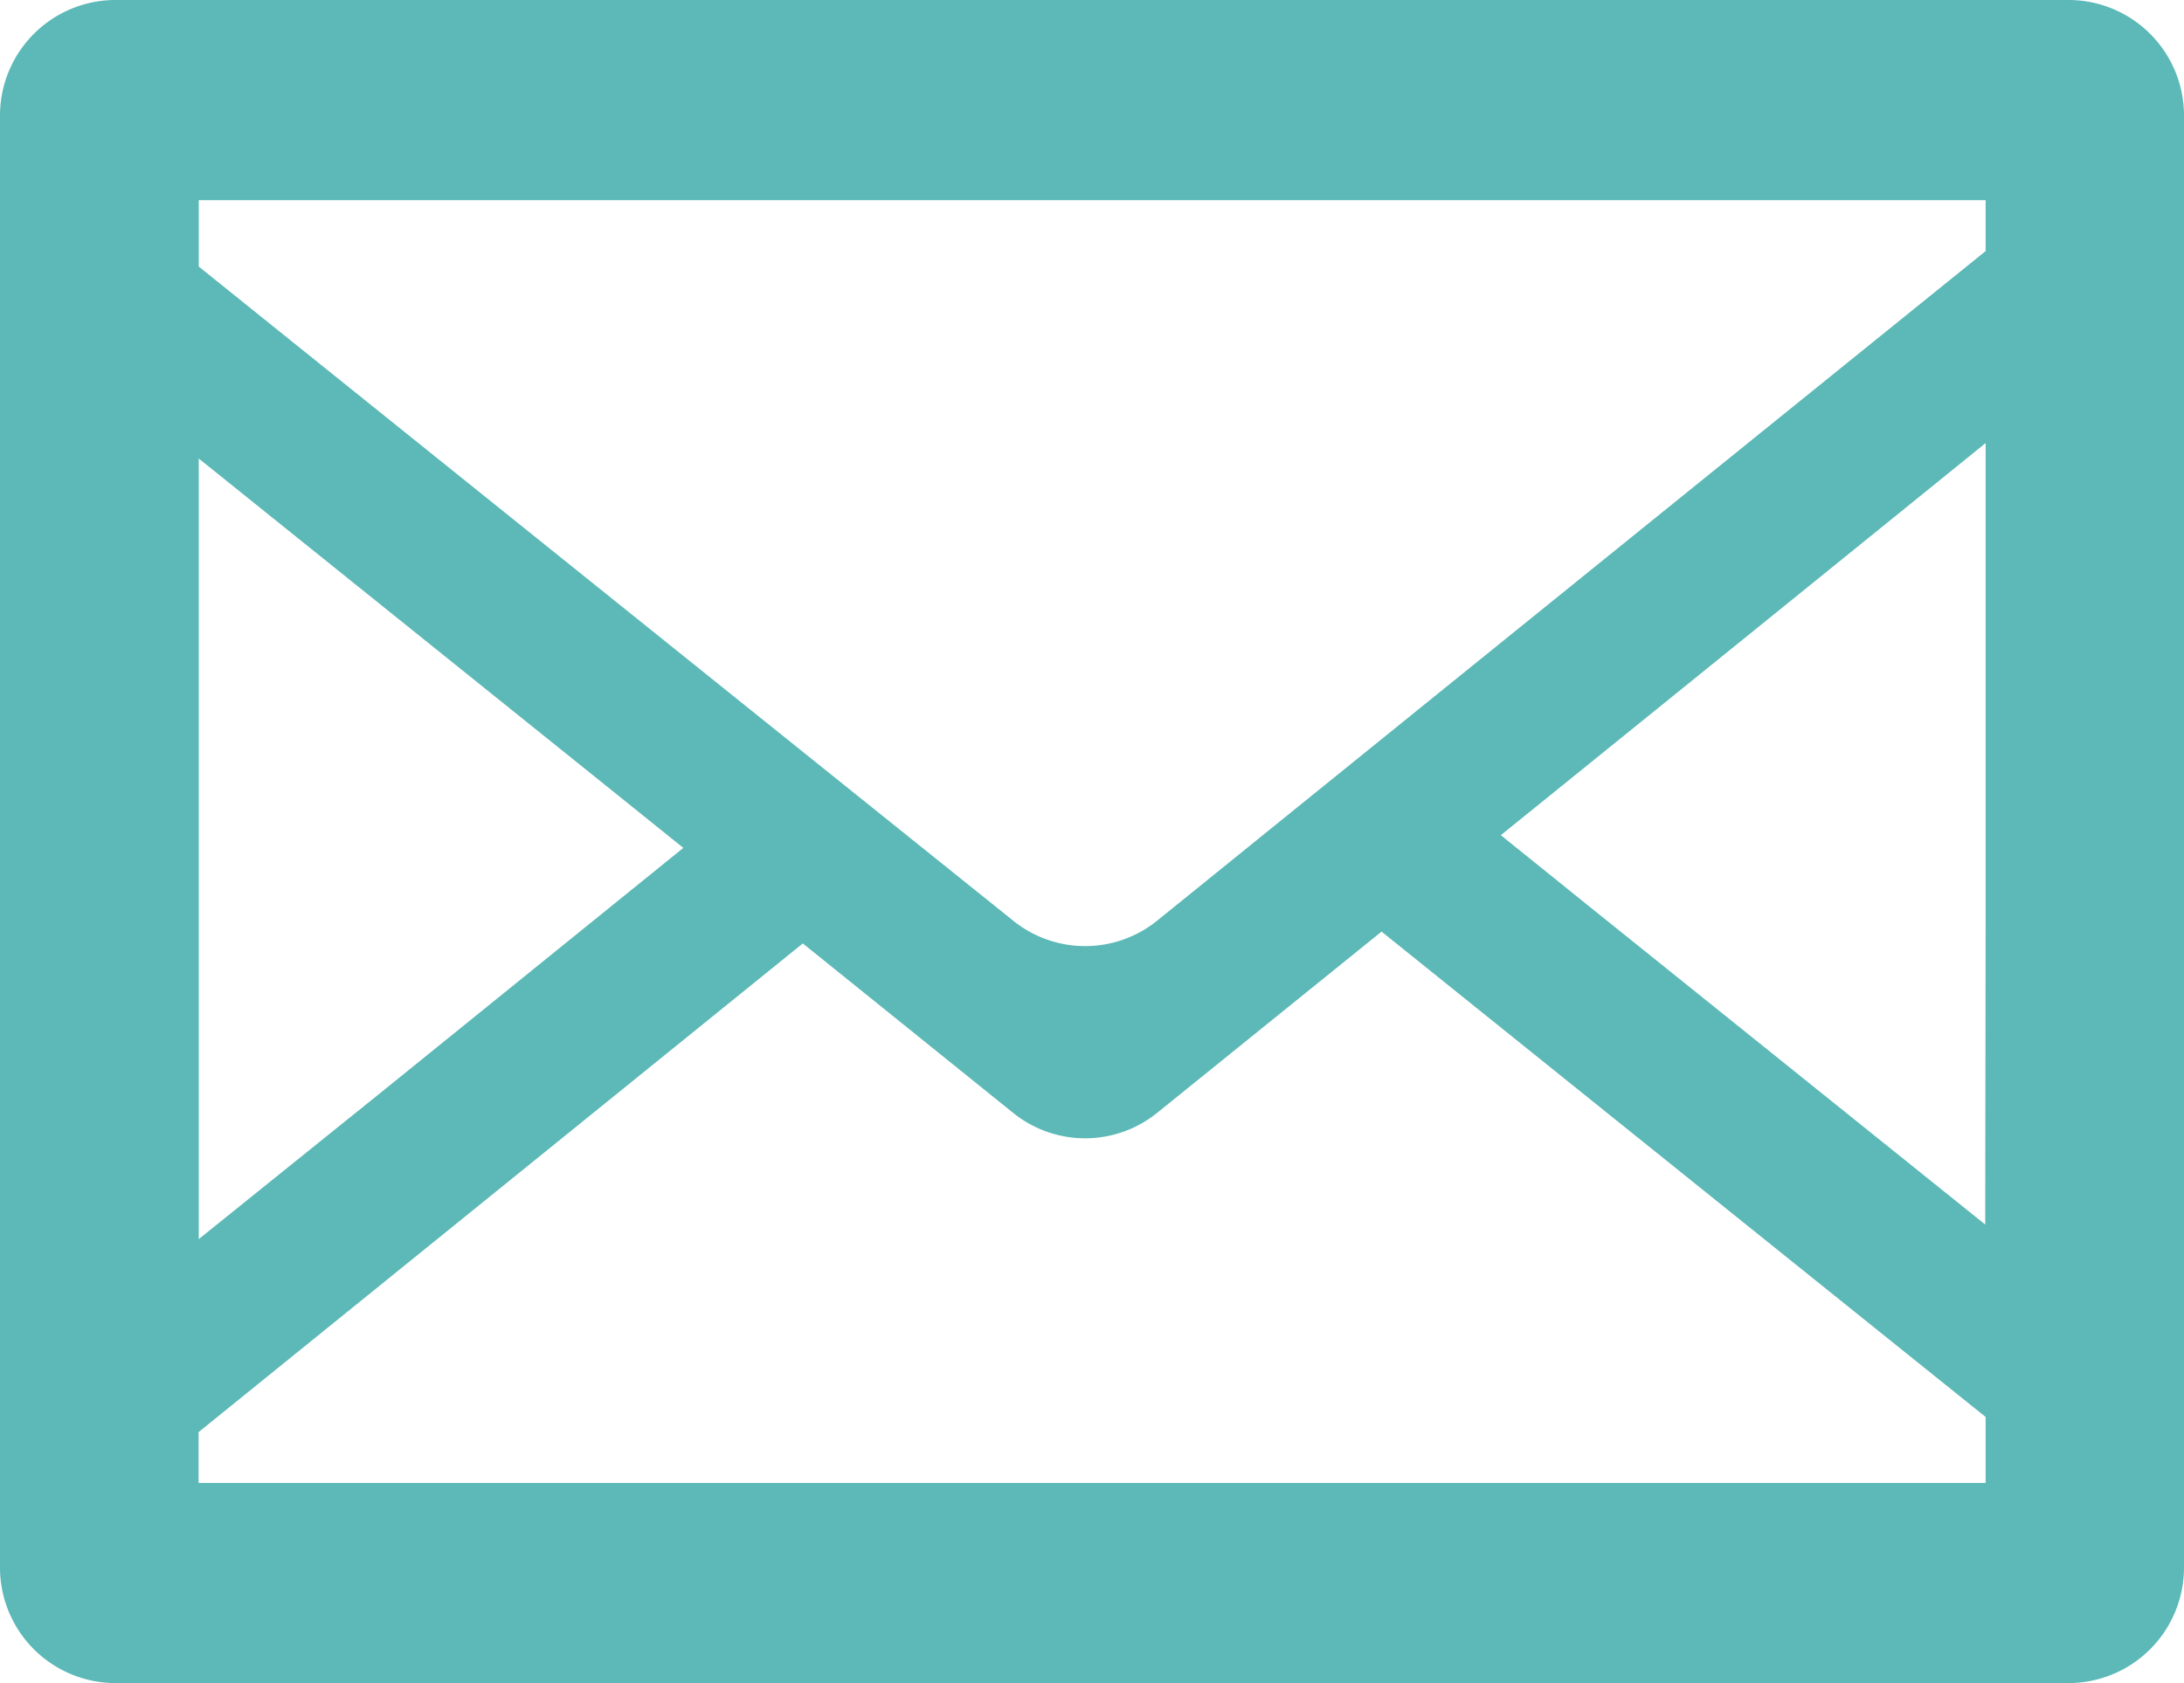 <svg xmlns="http://www.w3.org/2000/svg" width="48" height="37" viewBox="0 0 48 37">
  <defs>
    <style>
      .cls-1 {
        fill: #5cb9b7;
        fill-rule: evenodd;
      }
    </style>
  </defs>
  <path id="シェイプ_4" data-name="シェイプ 4" class="cls-1" d="M266.468,3990H223.532a2.54,2.54,0,0,0-2.532,2.55v31.9a2.54,2.54,0,0,0,2.532,2.55h42.936a2.54,2.54,0,0,0,2.532-2.55v-31.9A2.54,2.54,0,0,0,266.468,3990Zm-41.1,31.48,13.276-10.74,4.629,3.73a2.519,2.519,0,0,0,3.164-.01l4.927-3.98q6.639,5.34,13.276,10.67v1.45H225.364v-1.12Zm39.263-4.56-8.773-7.05-1.873-1.51q5.327-4.305,10.655-8.62v10.59Zm0.009-22.52v1.12q-9.1,7.35-18.209,14.72a2.518,2.518,0,0,1-3.163,0q-8.951-7.185-17.9-14.38v-1.46h39.272Zm-28.622,14.24-6.563,5.31-4.087,3.29v-17.16l8.736,7.02Z" transform="translate(-221 -3990)"/>
</svg>
